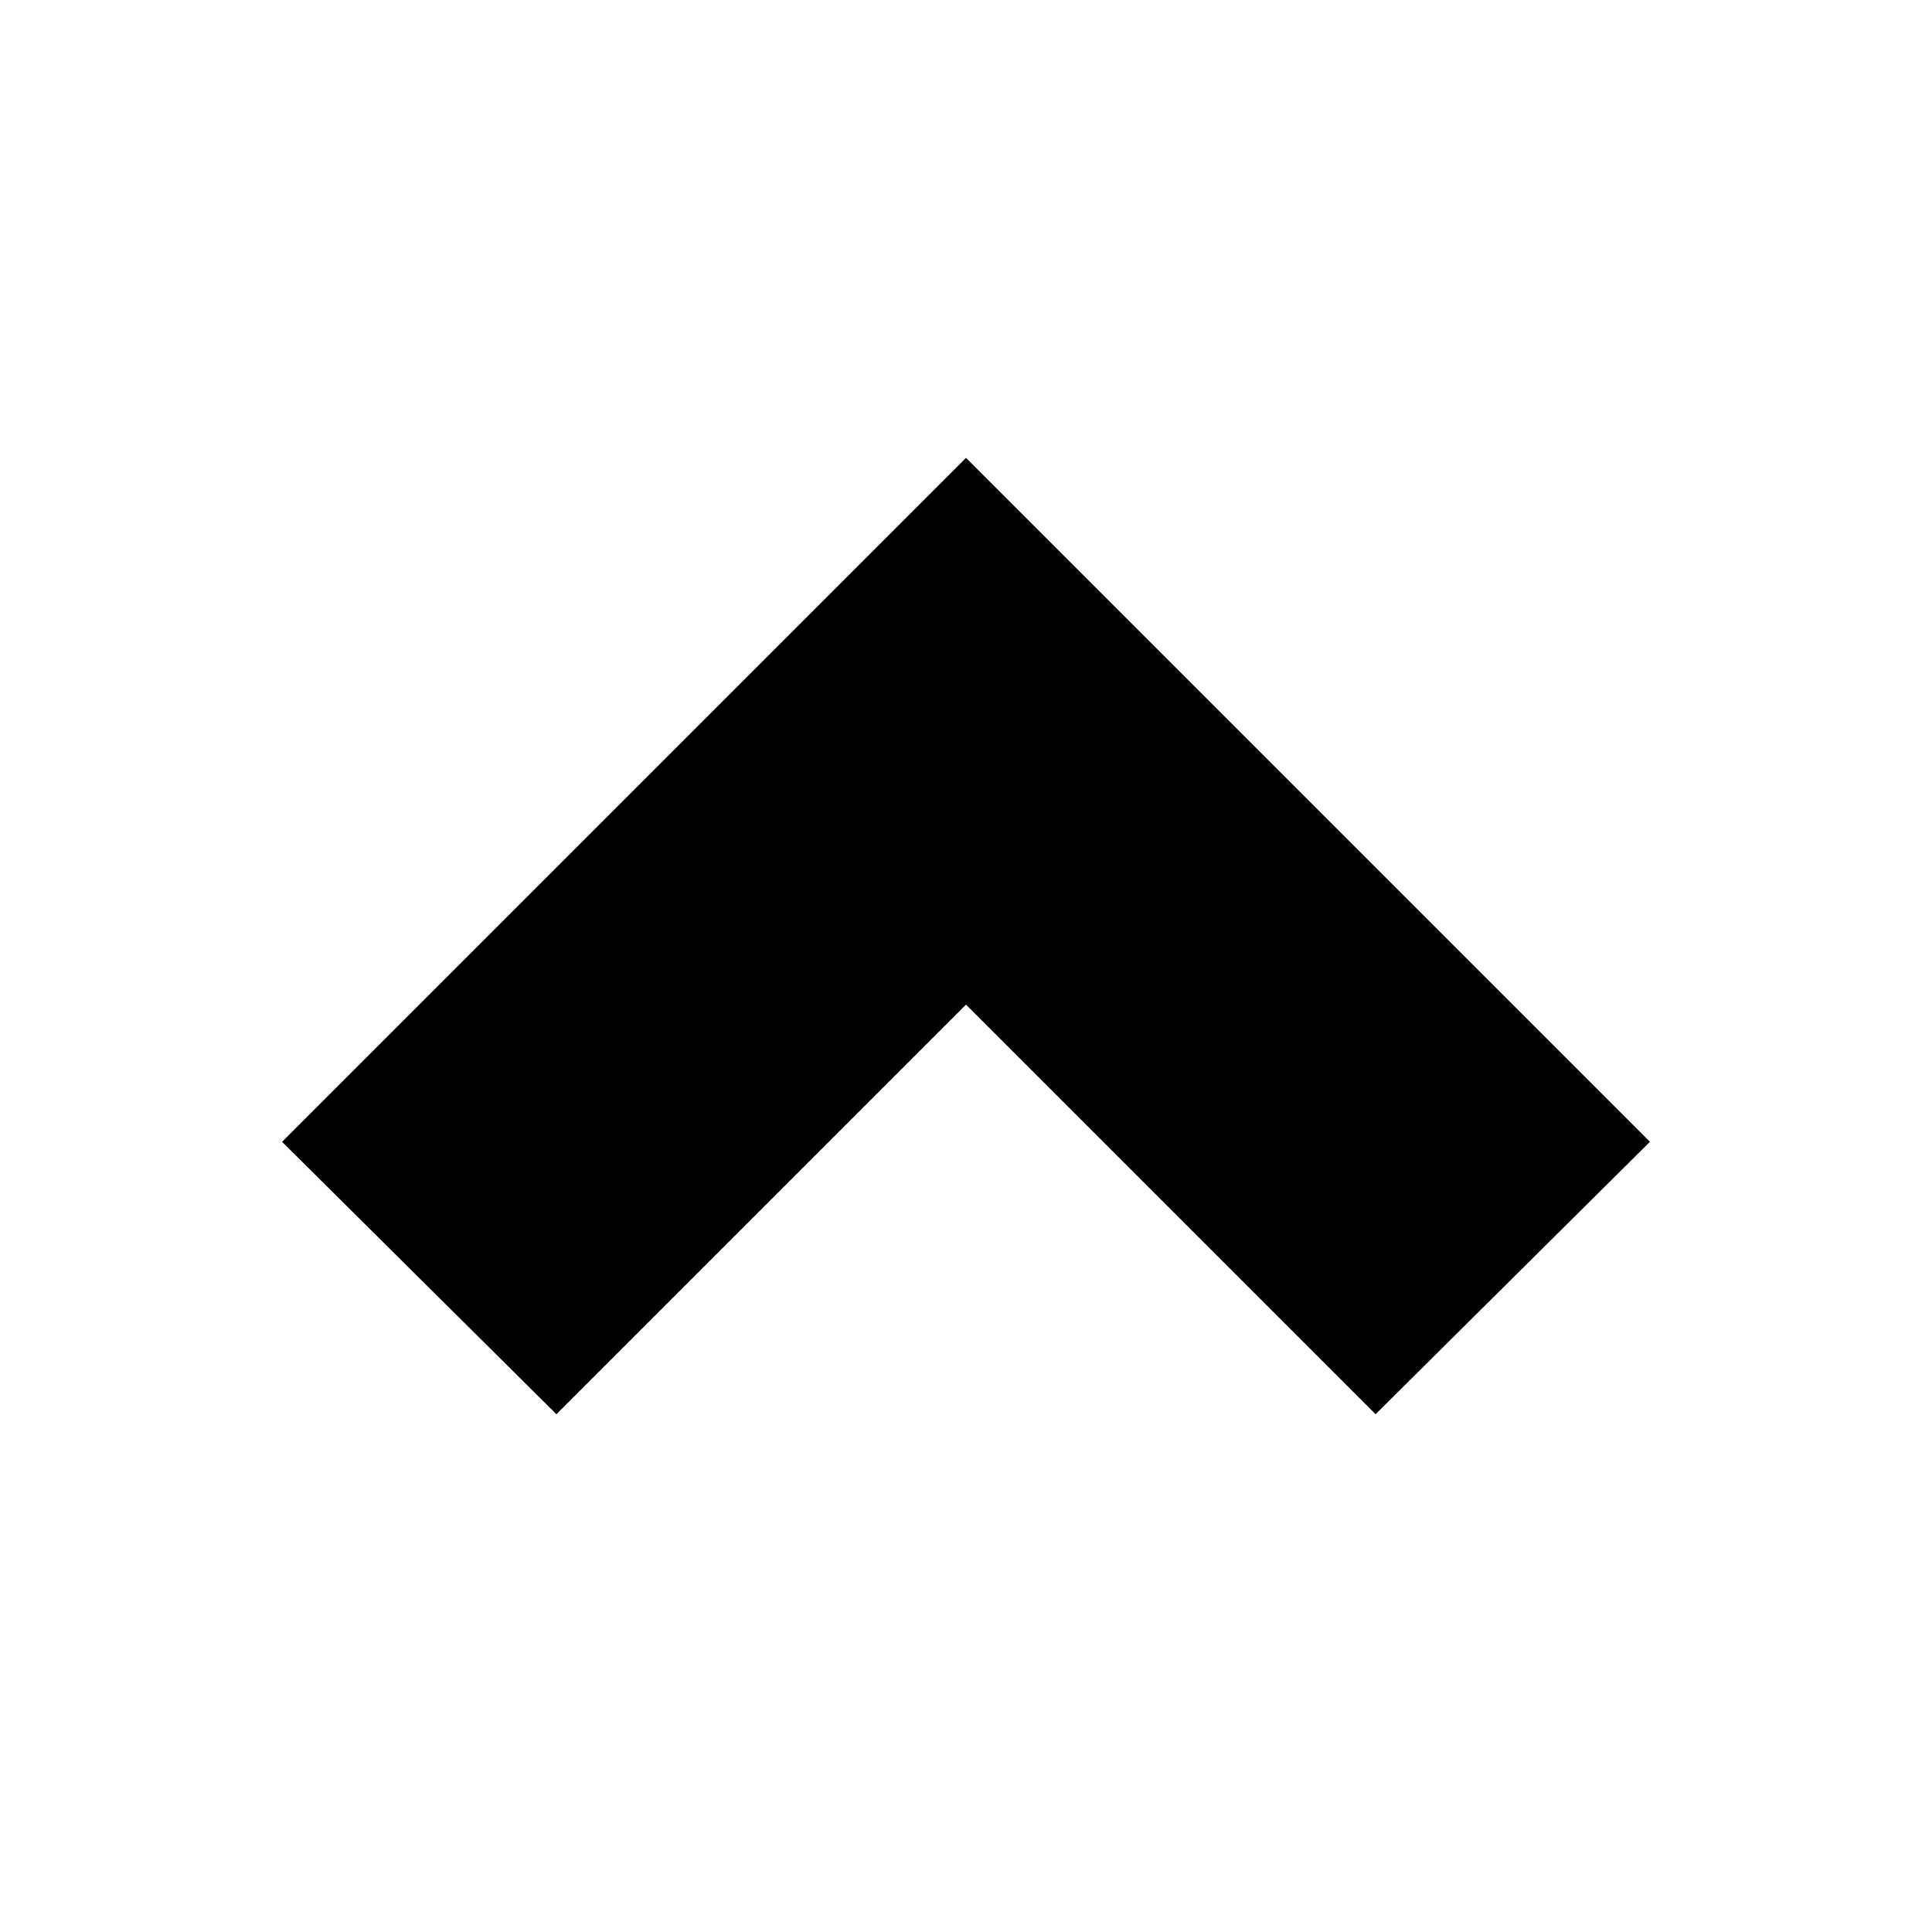 <?xml version="1.0" encoding="UTF-8"?><svg xmlns="http://www.w3.org/2000/svg" width="1024" height="1024" viewBox="0 0 1 1.0"><title>chevron-up</title><path id="icon-chevron-up" fill-rule="evenodd" d="M .288,.732 L .146,.591 L .5,.237 L .854,.591 L .712,.732 L .5,.52 z" /></svg>